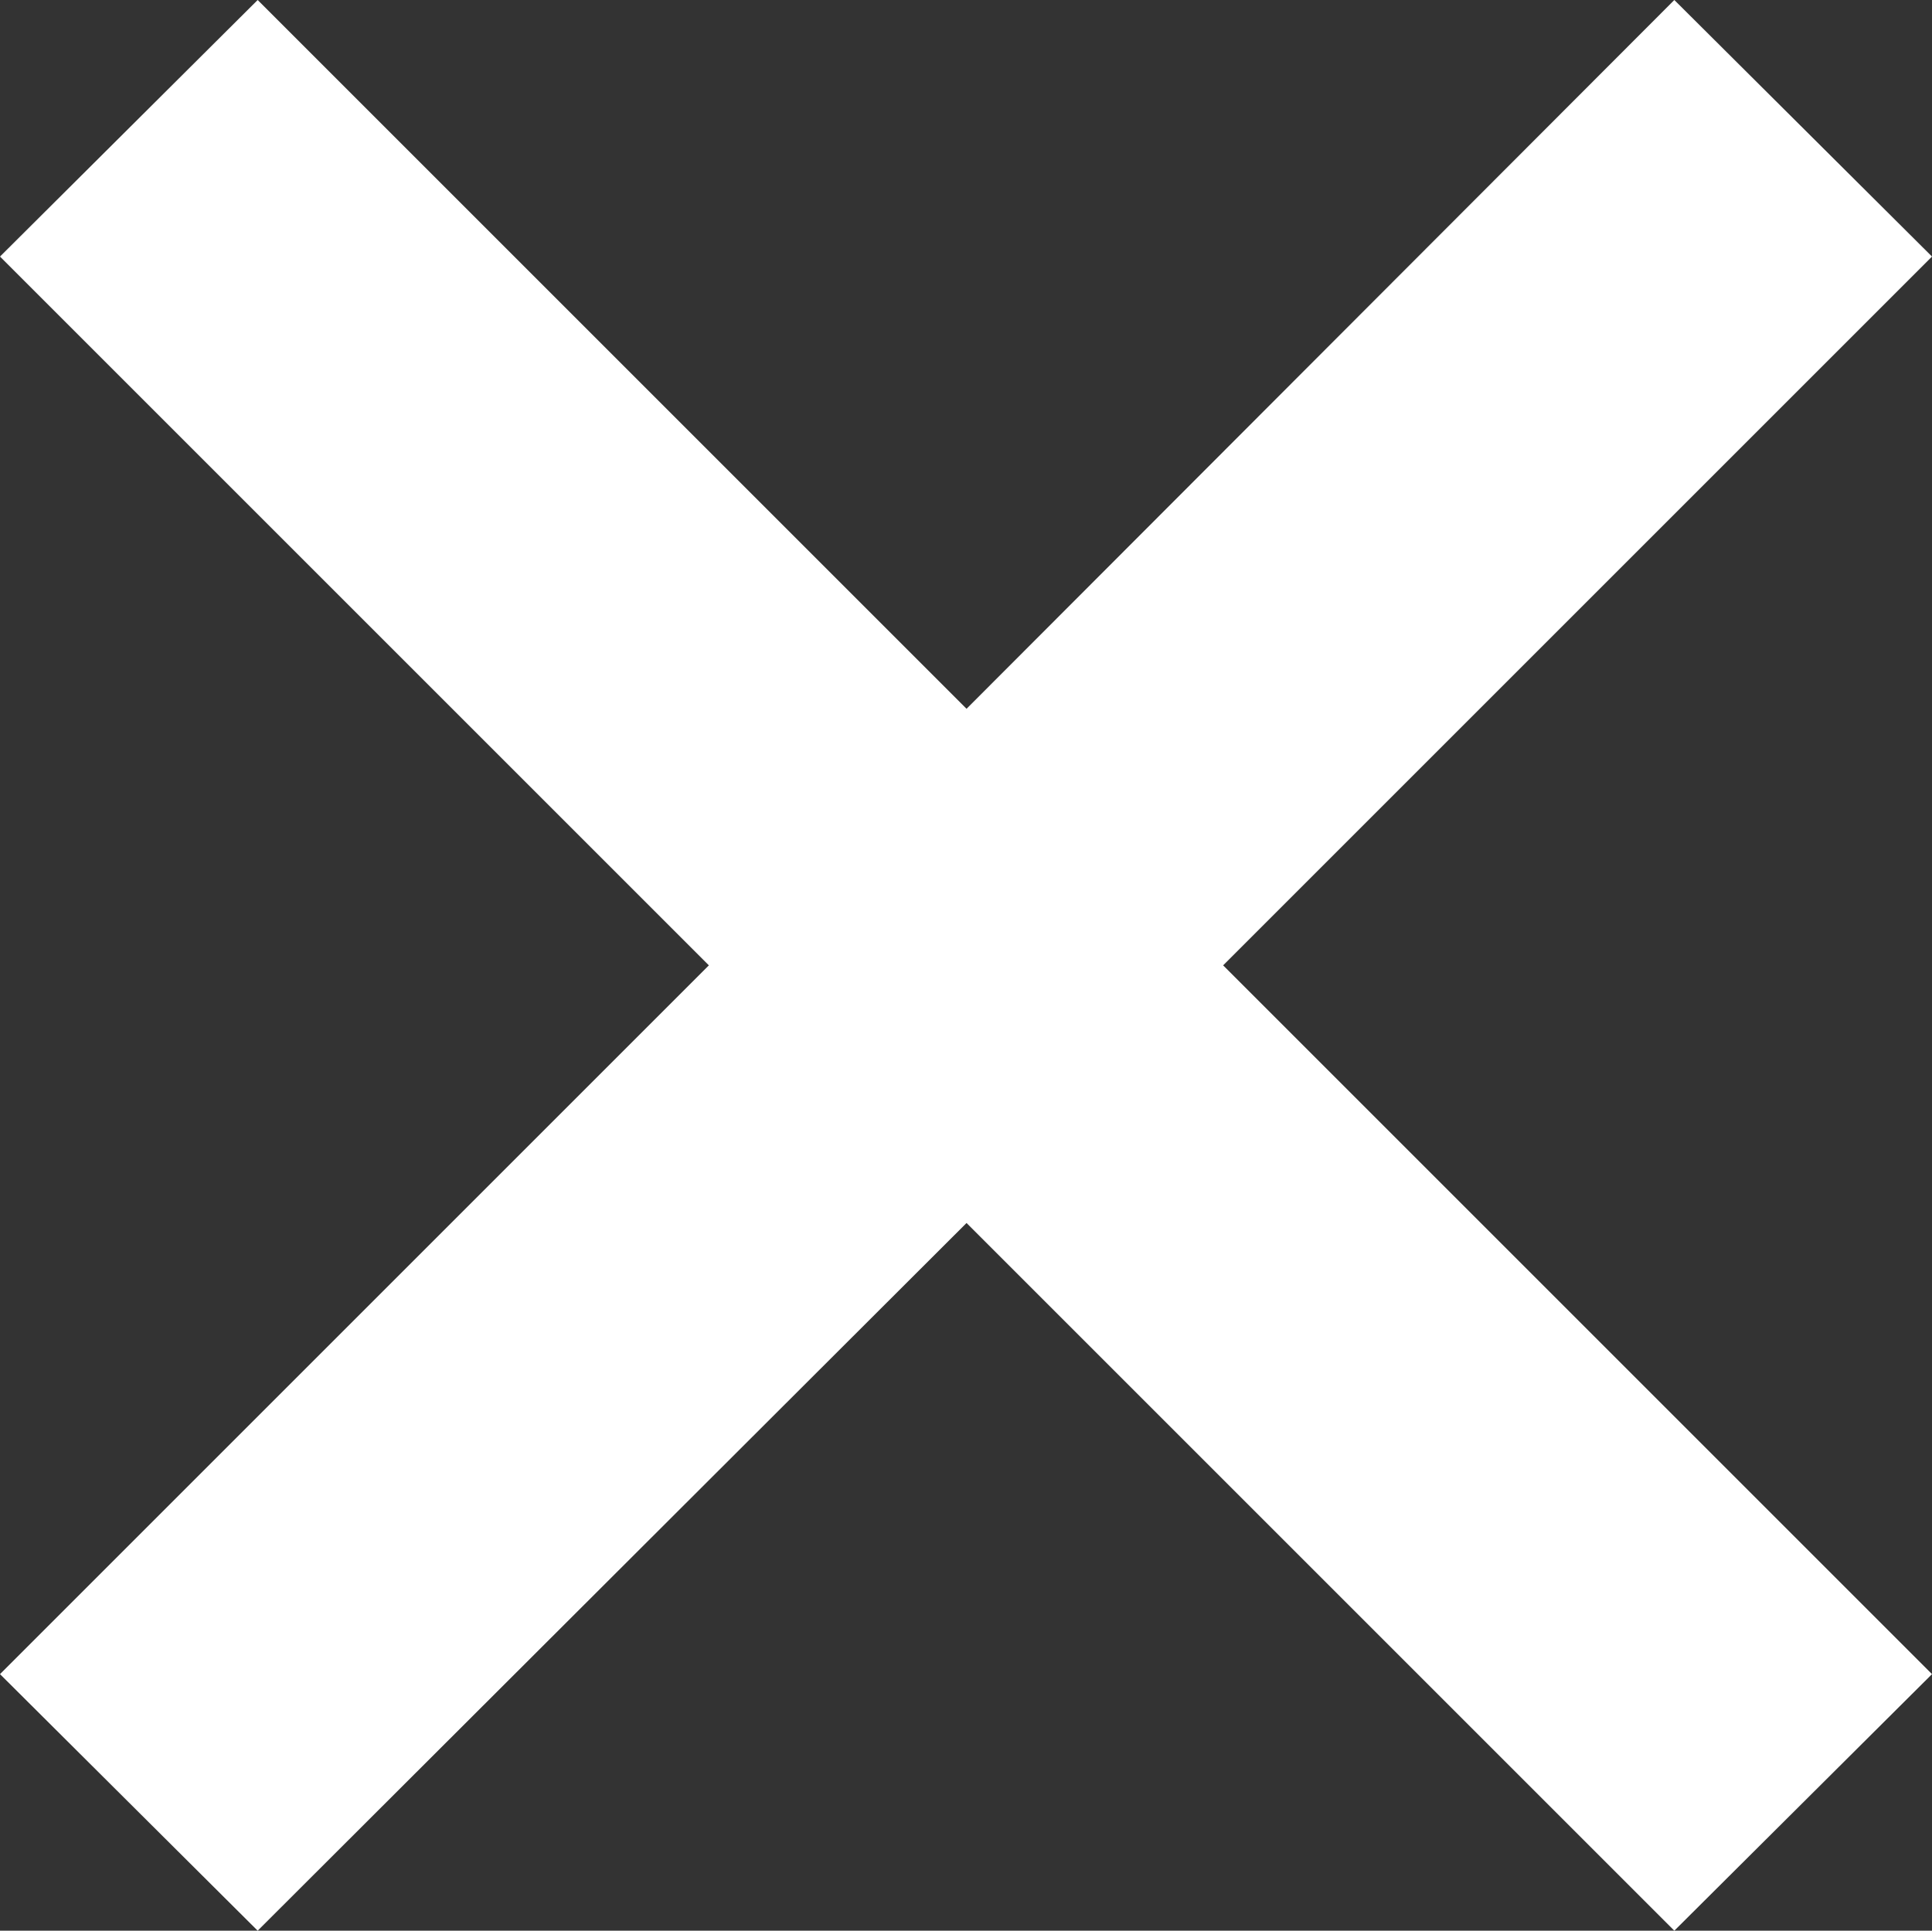 <?xml version="1.0" encoding="UTF-8"?>
<svg id="Layer_2" data-name="Layer 2" xmlns="http://www.w3.org/2000/svg" viewBox="0 0 17.77 17.76">
  <rect x="0" y="0" width="17.77" height="17.76" fill="#333333" stroke="none"/>
  <defs>
    <style>
      .cls-1 {
        fill: #fff;
      }
    </style>
  </defs>
  <g id="Capa_2" data-name="Capa 2">
    <polygon class="cls-1" points="11.25 8.88 17.77 15.4 15.4 17.76 8.89 11.25 2.37 17.76 0 15.4 6.52 8.88 0 2.36 2.37 0 8.89 6.52 15.4 0 17.77 2.36 11.25 8.88"/>
  </g>
</svg>